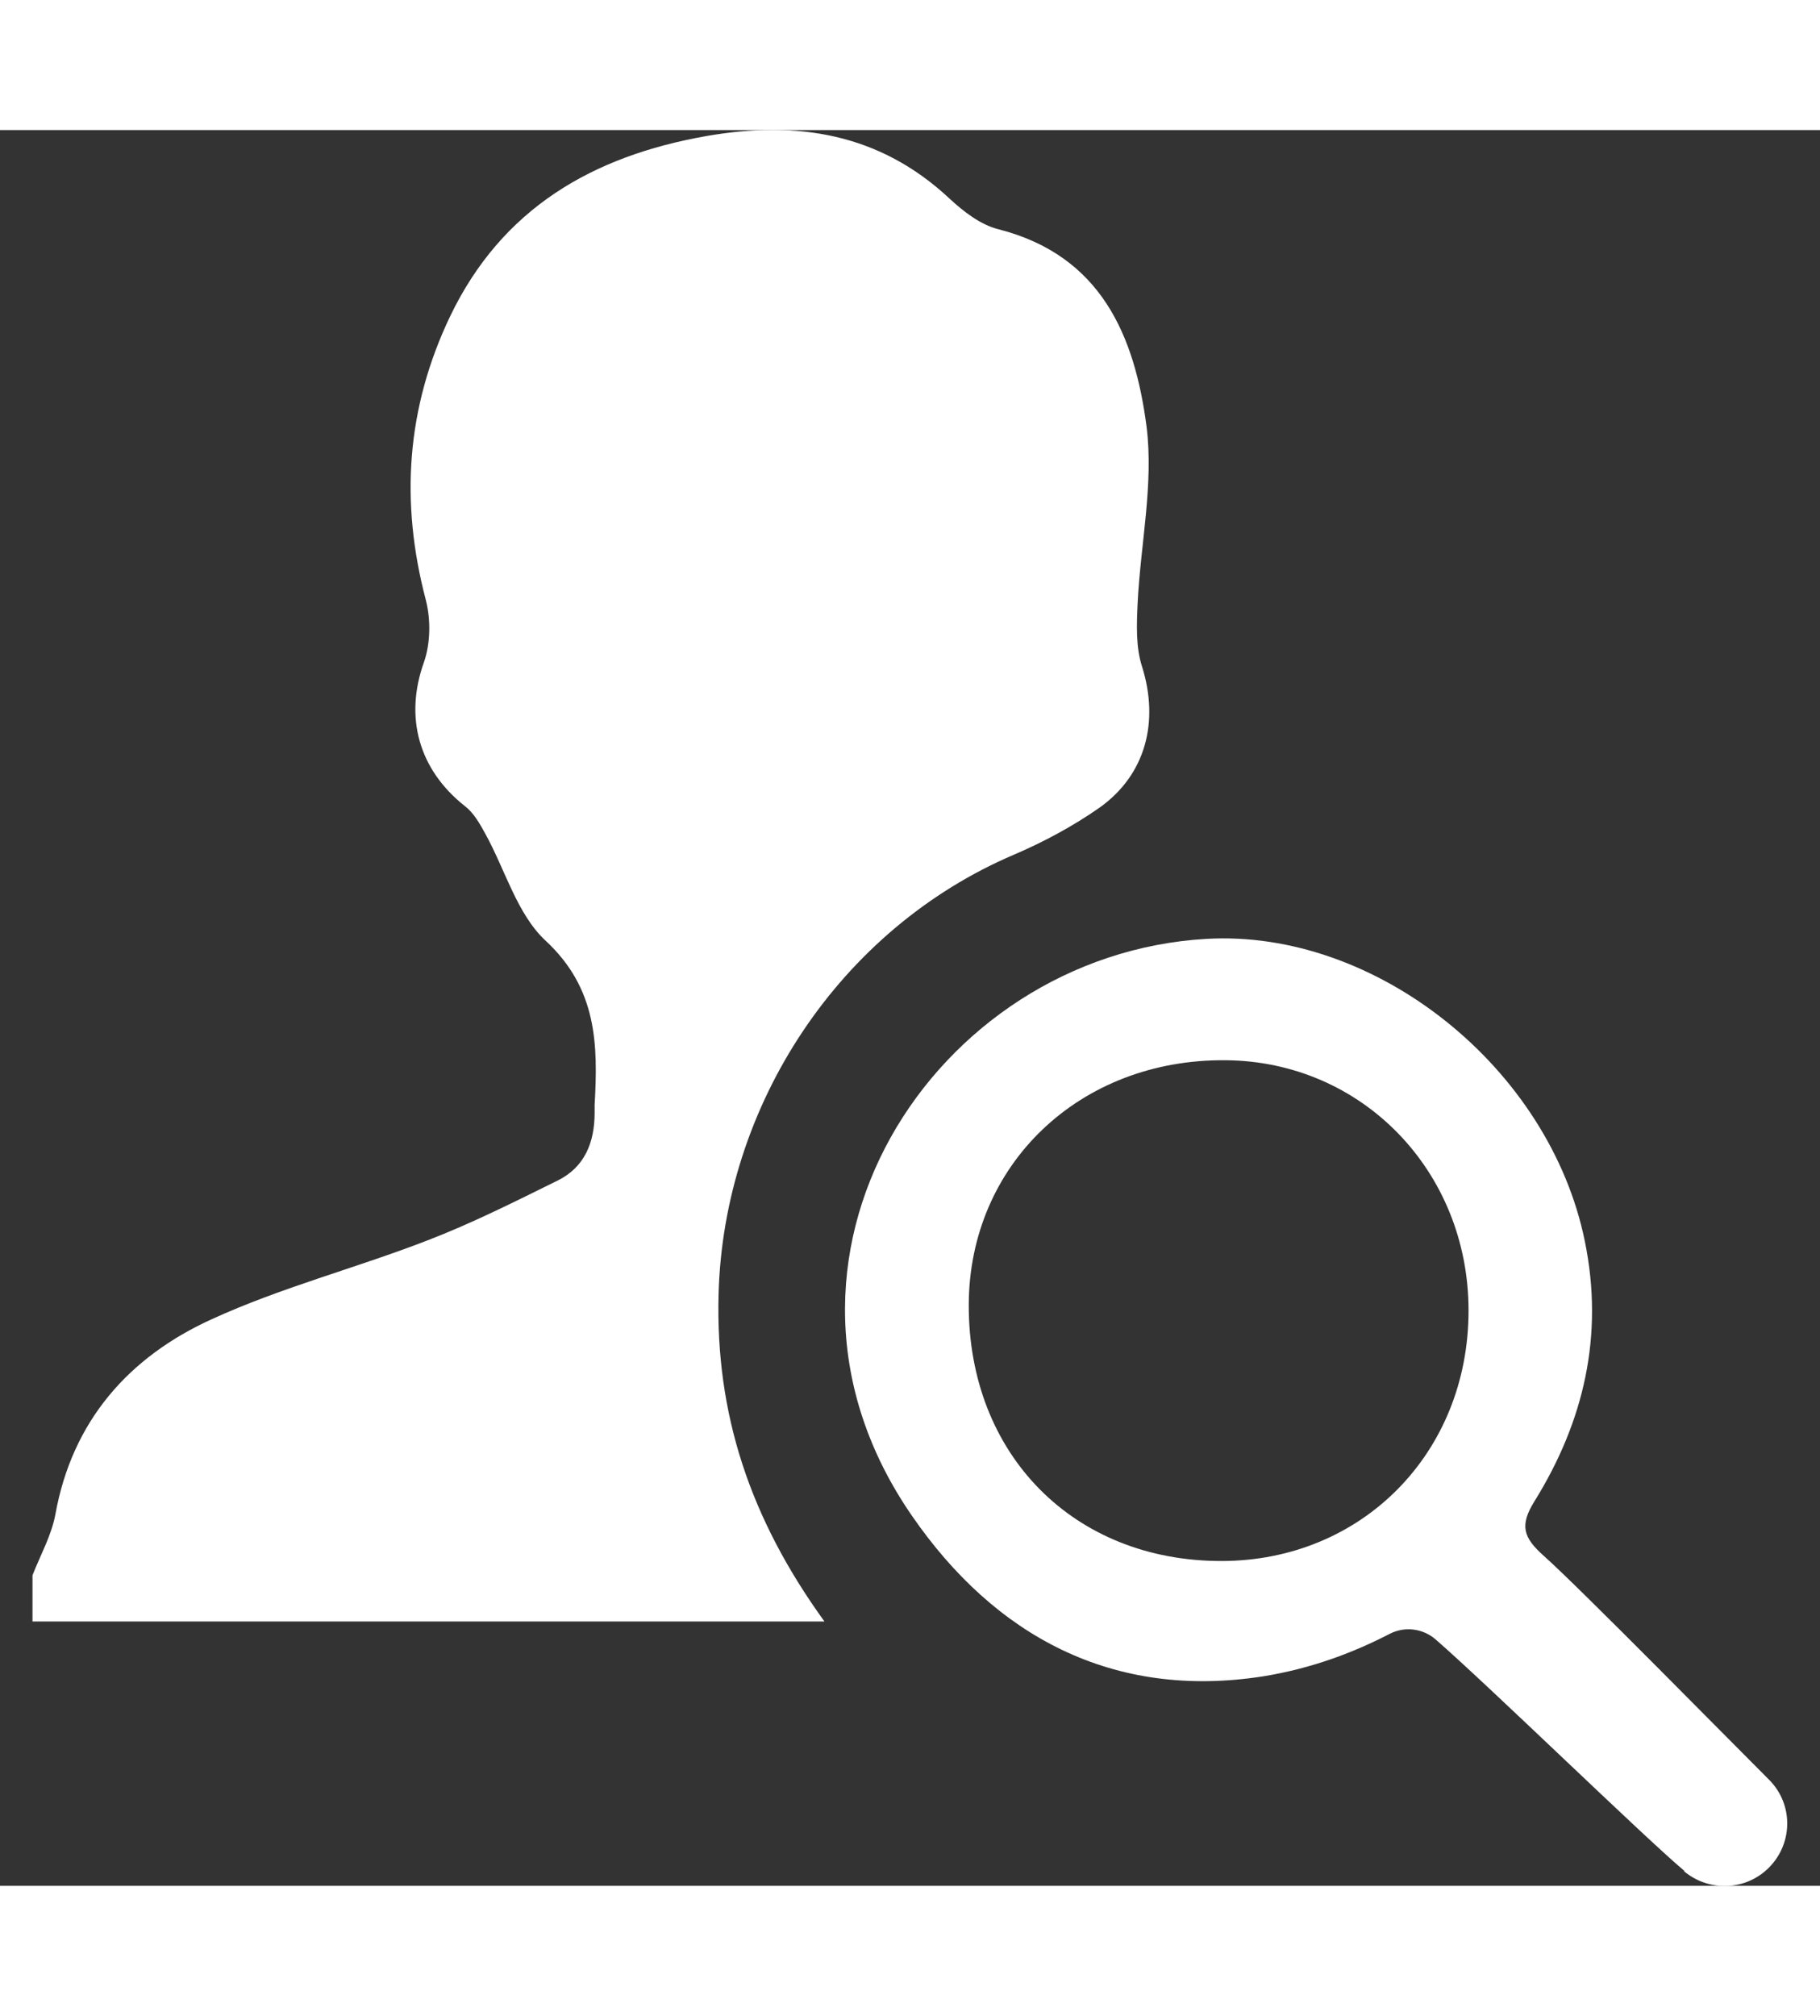 <svg width="28" height="31" viewBox="0 0 28 27" fill="none" xmlns="http://www.w3.org/2000/svg">
							<rect x="0" y="0" width="28" height="27" fill="#333333" stroke="none"/>
							<path d="M0.5 22.224C0.622 21.912 0.793 21.609 0.852 21.288C1.111 19.85 1.982 18.866 3.259 18.286C4.325 17.798 5.474 17.501 6.57 17.077C7.255 16.814 7.915 16.482 8.575 16.156C8.996 15.951 9.148 15.566 9.148 15.113C9.148 15.074 9.148 15.035 9.148 14.991C9.201 14.06 9.187 13.202 8.394 12.466C7.954 12.057 7.773 11.375 7.465 10.819C7.382 10.668 7.289 10.502 7.157 10.4C6.433 9.83 6.223 9.021 6.521 8.187C6.624 7.895 6.629 7.525 6.55 7.222C6.154 5.716 6.252 4.269 6.927 2.86C7.724 1.203 9.118 0.399 10.869 0.092C12.263 -0.151 13.53 0.048 14.606 1.052C14.821 1.252 15.085 1.457 15.359 1.525C16.949 1.93 17.458 3.177 17.639 4.557C17.751 5.444 17.546 6.37 17.502 7.276C17.487 7.603 17.472 7.949 17.57 8.251C17.834 9.089 17.634 9.913 16.91 10.424C16.504 10.707 16.059 10.946 15.604 11.141C12.914 12.286 11.133 14.996 11.055 17.901C11.006 19.738 11.534 21.346 12.684 22.935H0.5C0.5 22.696 0.5 22.457 0.5 22.219V22.224Z" fill="white"/>
							<path d="M25.914 26.771C25.283 26.24 22.901 23.92 22.089 23.213C21.894 23.043 21.615 23.004 21.38 23.125C20.832 23.408 20.187 23.657 19.429 23.779C17.12 24.139 15.305 23.16 14.029 21.308C11.319 17.384 14.357 12.681 18.558 12.438C21.165 12.286 23.84 14.416 24.383 17.092C24.677 18.534 24.369 19.86 23.606 21.088C23.376 21.459 23.434 21.644 23.752 21.927C24.285 22.399 26.702 24.856 27.21 25.362C27.607 25.752 27.587 26.391 27.171 26.761C26.814 27.078 26.276 27.083 25.909 26.776L25.914 26.771ZM22.593 18.154C22.593 16.01 20.955 14.319 18.852 14.304C16.611 14.285 14.909 15.908 14.904 18.067C14.899 20.367 16.518 22.009 18.798 22.005C20.955 22 22.593 20.343 22.593 18.154Z" fill="white"/>
						</svg>